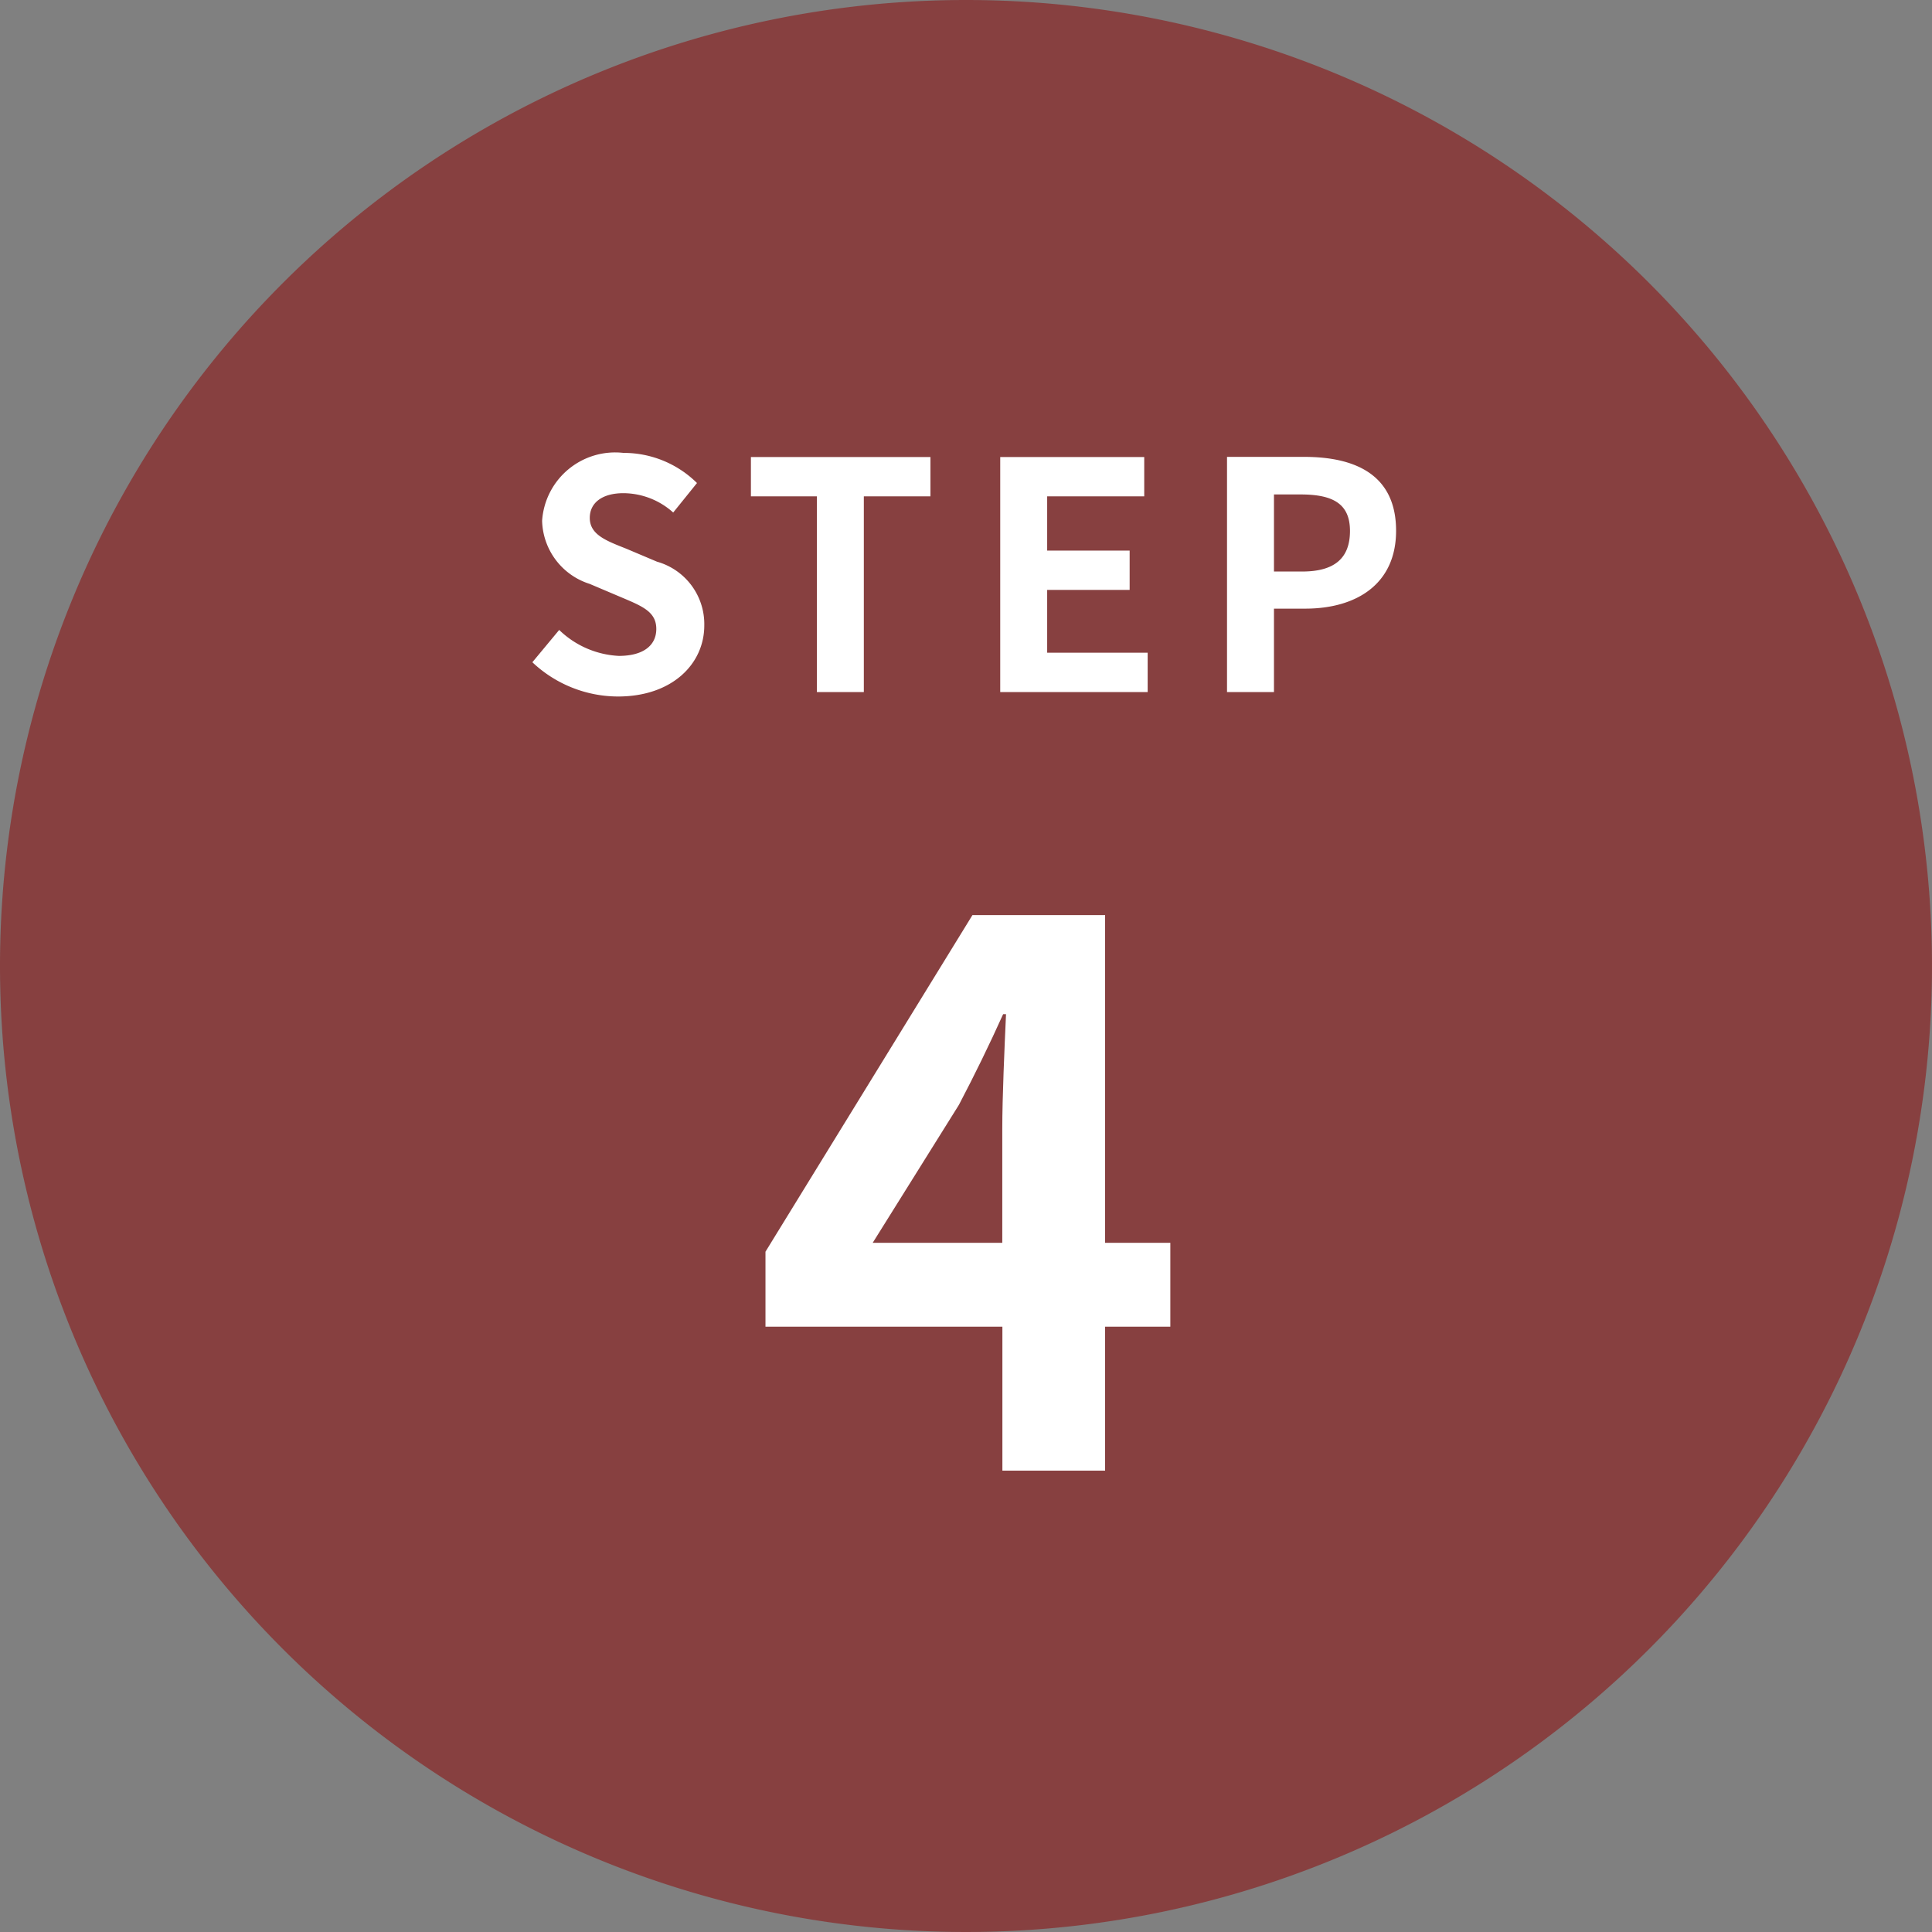 <svg xmlns="http://www.w3.org/2000/svg" width="67" height="67" viewBox="0 0 67 67">
  <rect x="0" y="0" width="67" height="67" fill="#808080" stroke="none"/>
  <g id="icon_flow_4" transform="translate(-386 -3364)">
    <path id="パス_437" data-name="パス 437" d="M33.5,0A33.5,33.5,0,1,1,0,33.5,33.5,33.5,0,0,1,33.5,0Z" transform="translate(386 3364)" fill="#874040"/>
    <path id="パス_445" data-name="パス 445" d="M3.432.154C5.313.154,6.424-.979,6.424-2.31A2.249,2.249,0,0,0,4.785-4.521L3.718-4.972c-.693-.275-1.265-.484-1.265-1.067,0-.539.451-.858,1.166-.858a2.6,2.6,0,0,1,1.727.671l.825-1.023A3.612,3.612,0,0,0,3.619-8.294,2.539,2.539,0,0,0,.8-5.94a2.358,2.358,0,0,0,1.65,2.189l1.089.462c.726.308,1.221.5,1.221,1.1,0,.572-.451.935-1.3.935a3.2,3.2,0,0,1-2.068-.9L.462-1.034A4.338,4.338,0,0,0,3.432.154ZM10.329,0h1.628V-6.787h2.31V-8.151H8.041v1.364h2.288Zm6.358,0H21.8V-1.364H18.315V-3.542h2.86V-4.906h-2.86V-6.787h3.366V-8.151H16.687Zm7.865,0H26.18V-2.893h1.089c1.749,0,3.146-.836,3.146-2.7,0-1.925-1.386-2.563-3.19-2.563H24.552ZM26.18-4.18V-6.853H27.1c1.122,0,1.716.319,1.716,1.265S28.281-4.18,27.159-4.18Z" transform="translate(404 3388)" fill="#fff"/>
    <path id="パス_444" data-name="パス 444" d="M4.264-7.9l2.99-4.784c.546-1.04,1.066-2.106,1.534-3.146h.1c-.052,1.144-.13,2.886-.13,4V-7.9ZM8.762,0h3.562V-4.992h2.262V-7.9H12.324V-19.266h-4.6L.546-7.592v2.6H8.762Z" transform="translate(412 3415)" fill="#fff"/>
  </g>
</svg>
